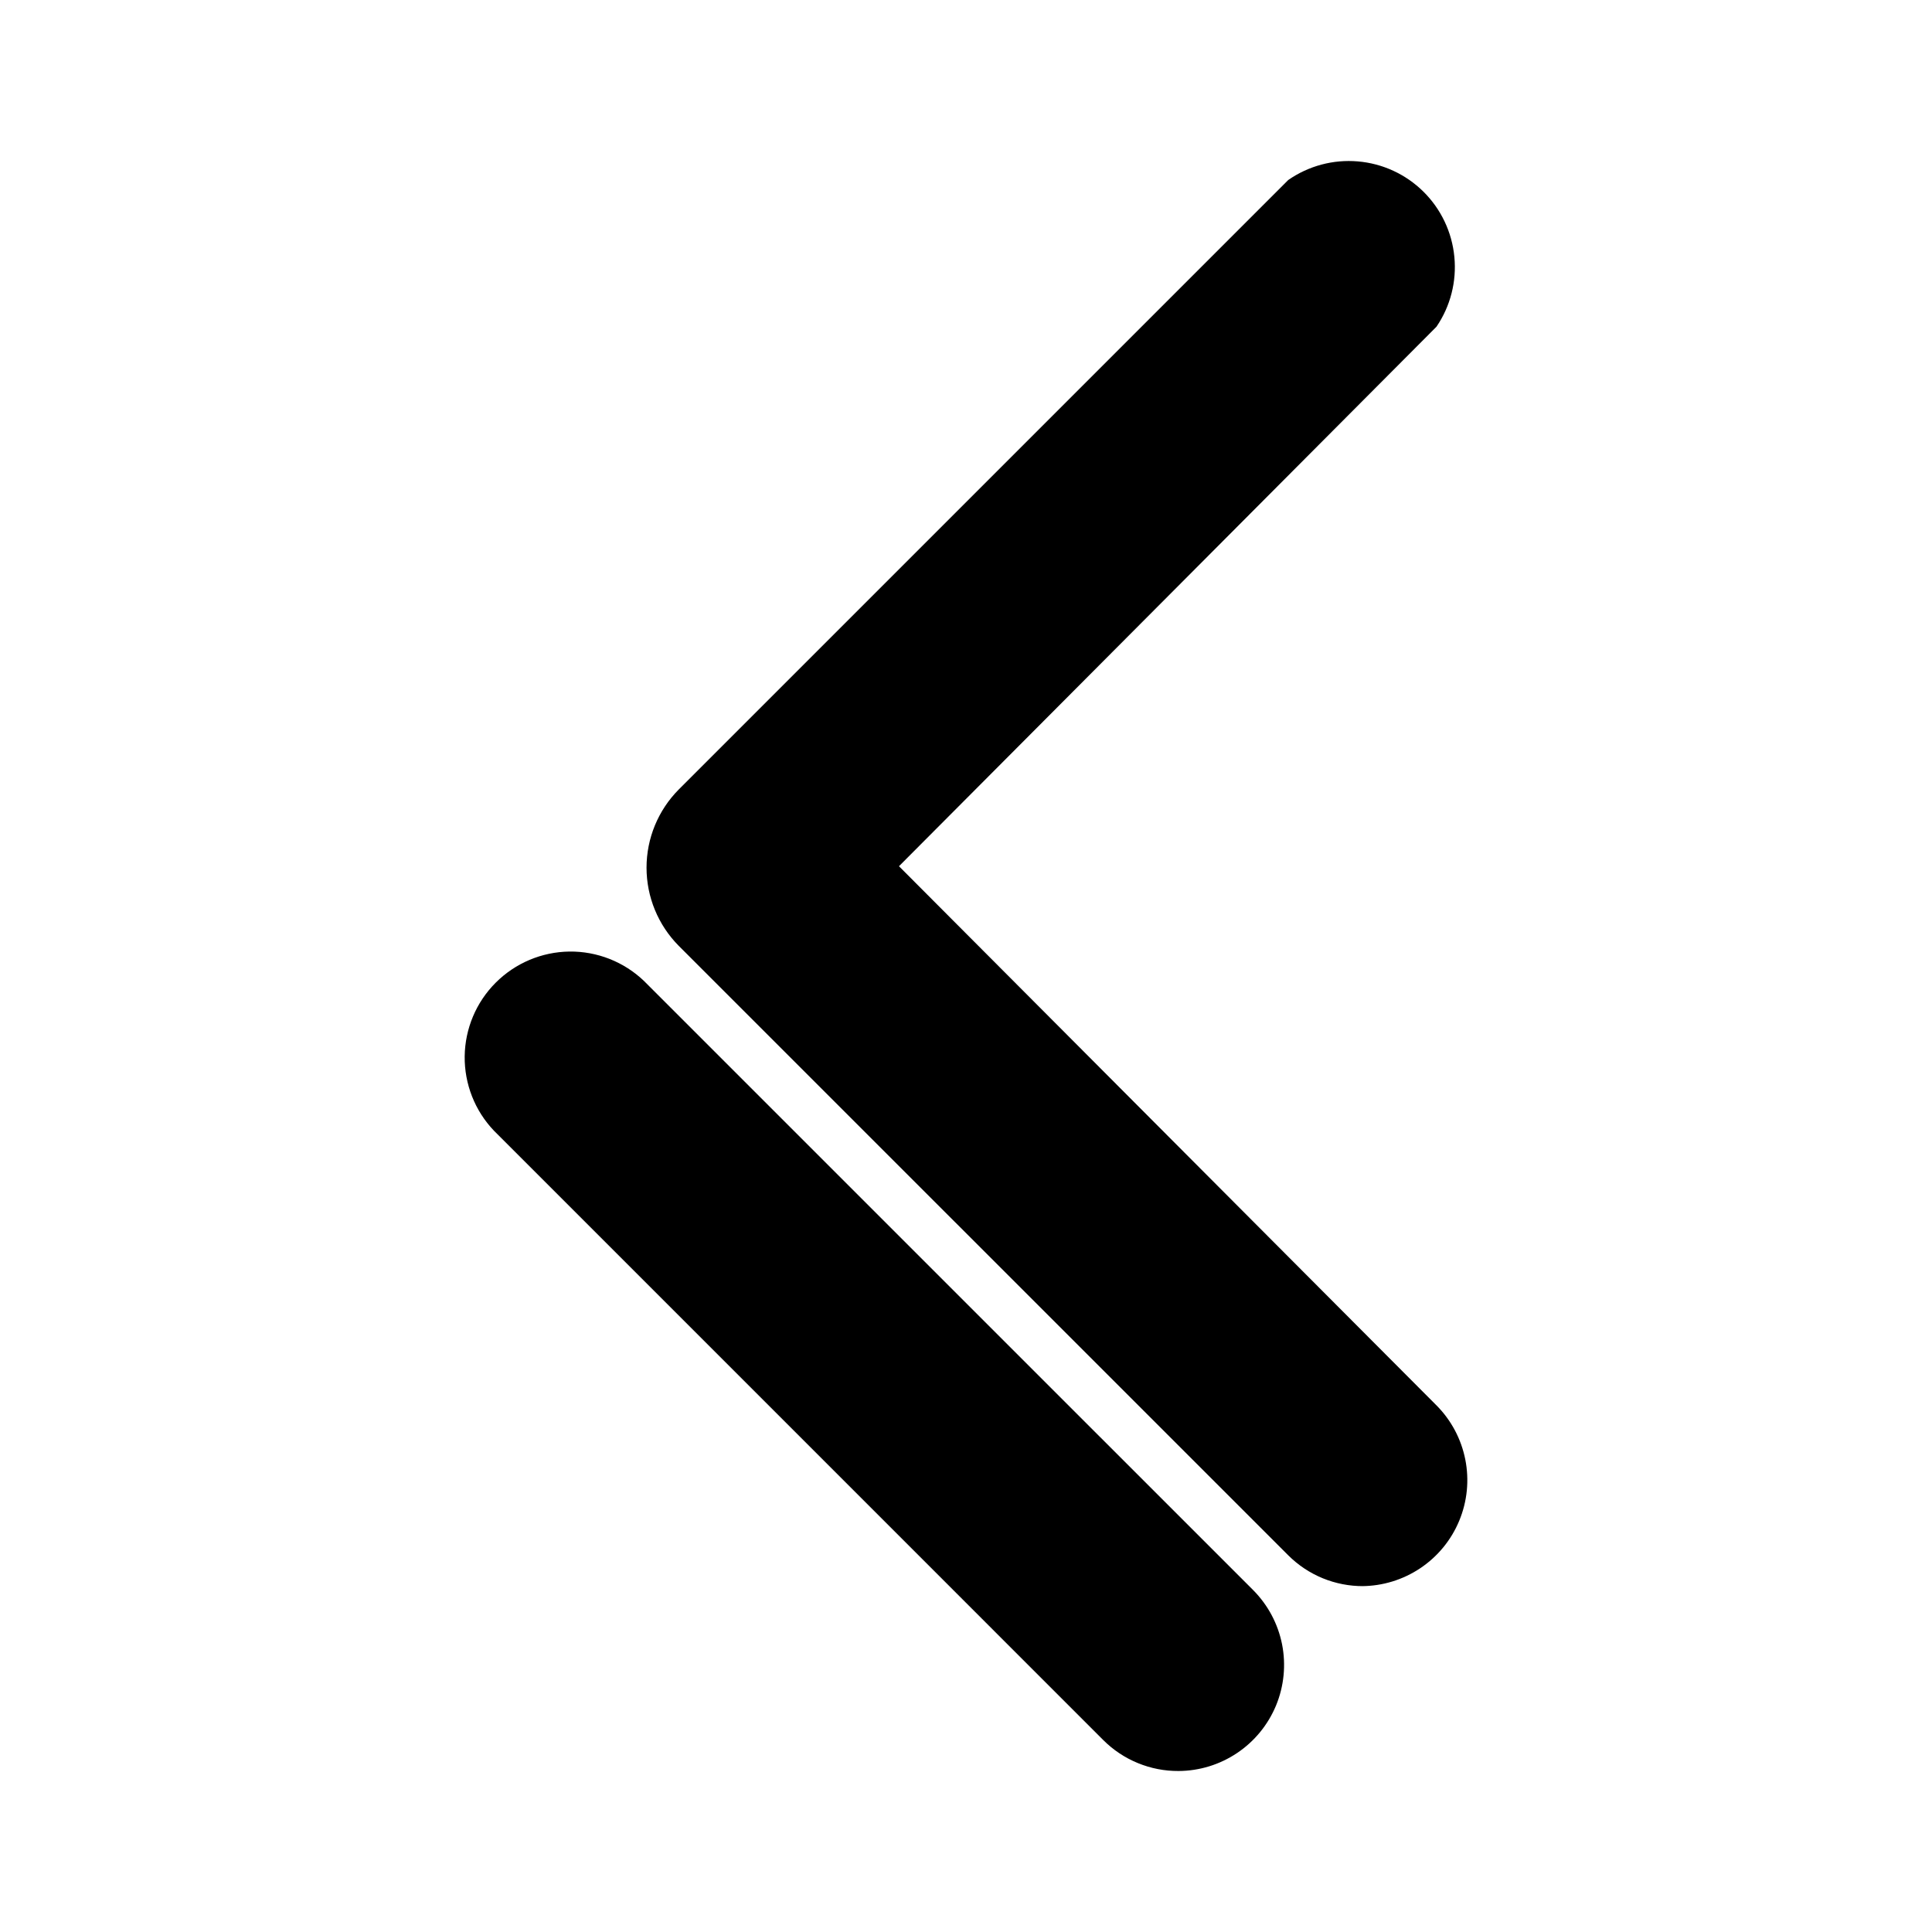 <svg width="48" height="48" viewBox="0 0 48 48" fill="none" xmlns="http://www.w3.org/2000/svg">
<path d="M33.872 39.407C33.526 39.409 33.182 39.342 32.862 39.211C32.541 39.079 32.25 38.885 32.005 38.64L16.864 23.5C16.351 22.983 16.063 22.285 16.063 21.557C16.063 20.829 16.351 20.13 16.864 19.614L32.005 4.473C32.51 4.121 33.123 3.957 33.736 4.01C34.35 4.062 34.926 4.328 35.364 4.761C35.802 5.194 36.074 5.767 36.133 6.38C36.193 6.993 36.036 7.608 35.689 8.117L22.335 21.521L35.689 34.916C36.055 35.284 36.304 35.752 36.405 36.262C36.506 36.772 36.454 37.3 36.255 37.78C36.057 38.26 35.721 38.67 35.289 38.96C34.858 39.249 34.351 39.405 33.832 39.407H33.872Z" fill="black"/>
<path d="M29.279 44C28.933 44.002 28.59 43.935 28.269 43.803C27.949 43.672 27.657 43.478 27.412 43.233L12.272 28.092C11.797 27.595 11.537 26.931 11.545 26.243C11.554 25.556 11.83 24.899 12.317 24.413C12.803 23.927 13.46 23.65 14.147 23.641C14.835 23.633 15.498 23.894 15.996 24.368L31.137 39.508C31.503 39.877 31.752 40.345 31.853 40.855C31.953 41.364 31.901 41.892 31.703 42.372C31.504 42.852 31.168 43.263 30.737 43.552C30.306 43.842 29.799 43.998 29.279 44Z" fill="black"/>
</svg>
